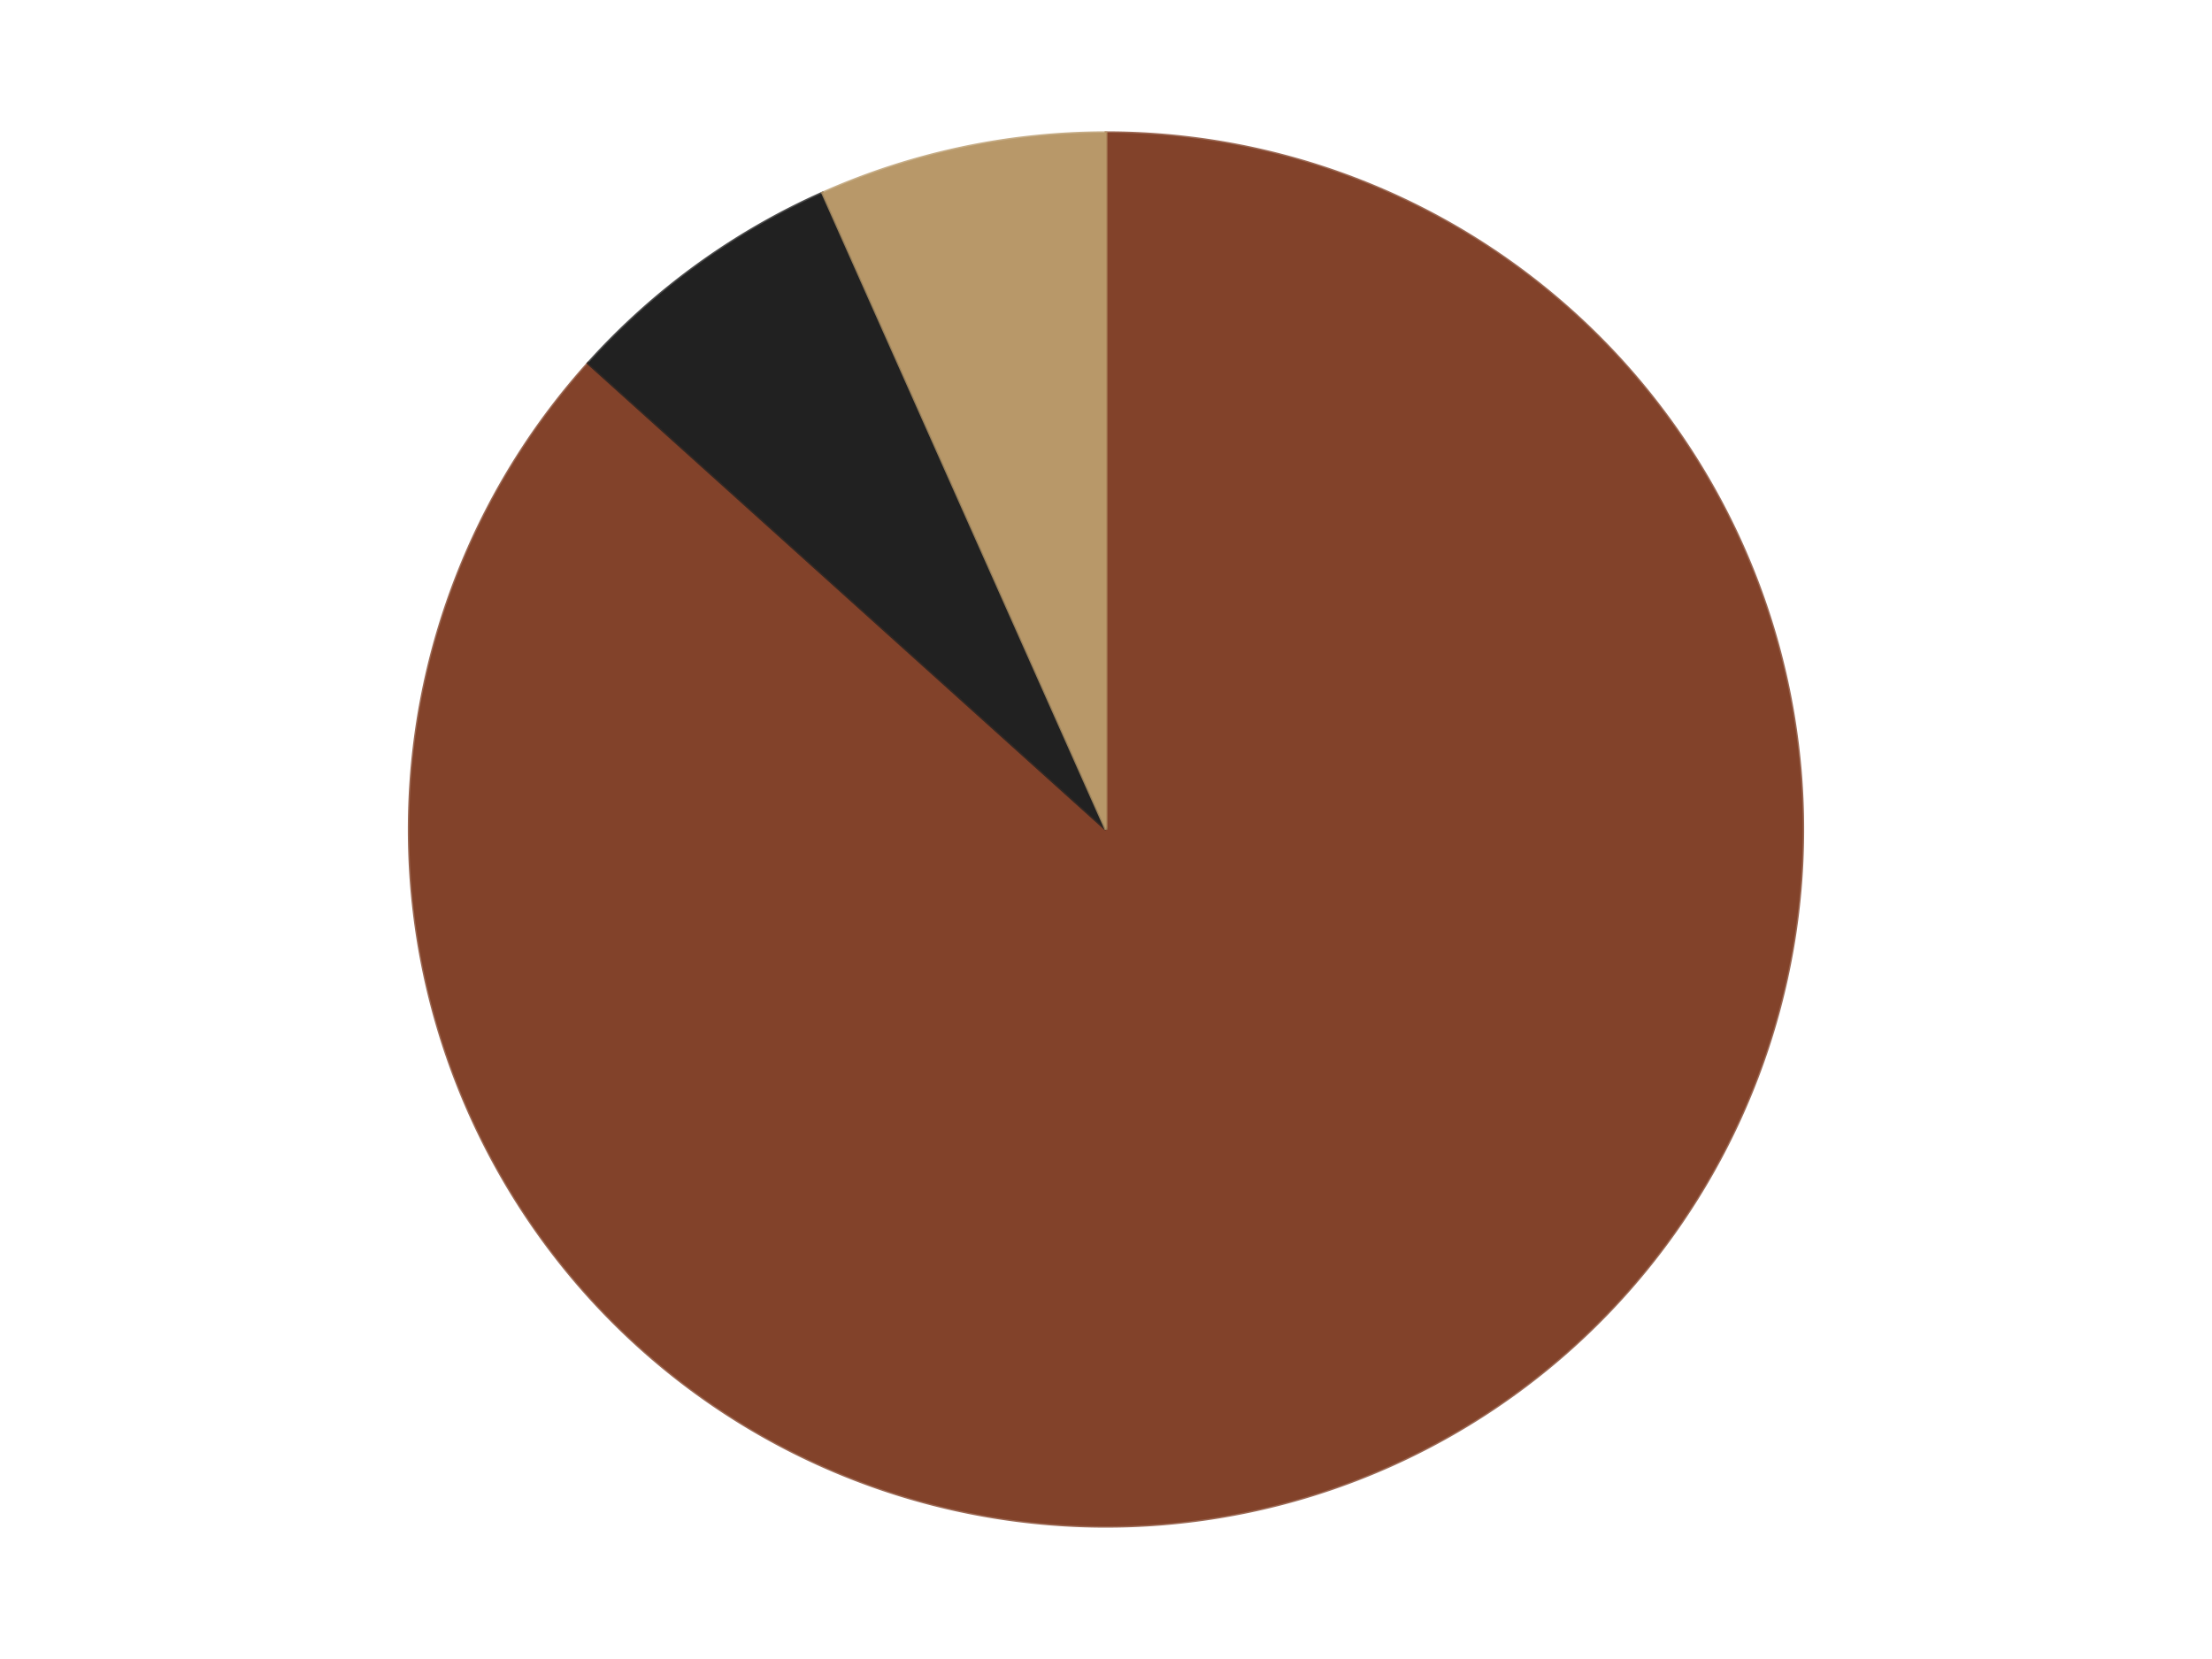 <?xml version='1.0' encoding='utf-8'?>
<svg xmlns="http://www.w3.org/2000/svg" xmlns:xlink="http://www.w3.org/1999/xlink" id="chart-425a0d00-5634-4a0f-8396-20cc7560f12c" class="pygal-chart" viewBox="0 0 800 600"><!--Generated with pygal 3.0.4 (lxml) ©Kozea 2012-2016 on 2024-07-03--><!--http://pygal.org--><!--http://github.com/Kozea/pygal--><defs><style type="text/css">#chart-425a0d00-5634-4a0f-8396-20cc7560f12c{-webkit-user-select:none;-webkit-font-smoothing:antialiased;font-family:Consolas,"Liberation Mono",Menlo,Courier,monospace}#chart-425a0d00-5634-4a0f-8396-20cc7560f12c .title{font-family:Consolas,"Liberation Mono",Menlo,Courier,monospace;font-size:16px}#chart-425a0d00-5634-4a0f-8396-20cc7560f12c .legends .legend text{font-family:Consolas,"Liberation Mono",Menlo,Courier,monospace;font-size:14px}#chart-425a0d00-5634-4a0f-8396-20cc7560f12c .axis text{font-family:Consolas,"Liberation Mono",Menlo,Courier,monospace;font-size:10px}#chart-425a0d00-5634-4a0f-8396-20cc7560f12c .axis text.major{font-family:Consolas,"Liberation Mono",Menlo,Courier,monospace;font-size:10px}#chart-425a0d00-5634-4a0f-8396-20cc7560f12c .text-overlay text.value{font-family:Consolas,"Liberation Mono",Menlo,Courier,monospace;font-size:16px}#chart-425a0d00-5634-4a0f-8396-20cc7560f12c .text-overlay text.label{font-family:Consolas,"Liberation Mono",Menlo,Courier,monospace;font-size:10px}#chart-425a0d00-5634-4a0f-8396-20cc7560f12c .tooltip{font-family:Consolas,"Liberation Mono",Menlo,Courier,monospace;font-size:14px}#chart-425a0d00-5634-4a0f-8396-20cc7560f12c text.no_data{font-family:Consolas,"Liberation Mono",Menlo,Courier,monospace;font-size:64px}
#chart-425a0d00-5634-4a0f-8396-20cc7560f12c{background-color:transparent}#chart-425a0d00-5634-4a0f-8396-20cc7560f12c path,#chart-425a0d00-5634-4a0f-8396-20cc7560f12c line,#chart-425a0d00-5634-4a0f-8396-20cc7560f12c rect,#chart-425a0d00-5634-4a0f-8396-20cc7560f12c circle{-webkit-transition:150ms;-moz-transition:150ms;transition:150ms}#chart-425a0d00-5634-4a0f-8396-20cc7560f12c .graph &gt; .background{fill:transparent}#chart-425a0d00-5634-4a0f-8396-20cc7560f12c .plot &gt; .background{fill:transparent}#chart-425a0d00-5634-4a0f-8396-20cc7560f12c .graph{fill:rgba(0,0,0,.87)}#chart-425a0d00-5634-4a0f-8396-20cc7560f12c text.no_data{fill:rgba(0,0,0,1)}#chart-425a0d00-5634-4a0f-8396-20cc7560f12c .title{fill:rgba(0,0,0,1)}#chart-425a0d00-5634-4a0f-8396-20cc7560f12c .legends .legend text{fill:rgba(0,0,0,.87)}#chart-425a0d00-5634-4a0f-8396-20cc7560f12c .legends .legend:hover text{fill:rgba(0,0,0,1)}#chart-425a0d00-5634-4a0f-8396-20cc7560f12c .axis .line{stroke:rgba(0,0,0,1)}#chart-425a0d00-5634-4a0f-8396-20cc7560f12c .axis .guide.line{stroke:rgba(0,0,0,.54)}#chart-425a0d00-5634-4a0f-8396-20cc7560f12c .axis .major.line{stroke:rgba(0,0,0,.87)}#chart-425a0d00-5634-4a0f-8396-20cc7560f12c .axis text.major{fill:rgba(0,0,0,1)}#chart-425a0d00-5634-4a0f-8396-20cc7560f12c .axis.y .guides:hover .guide.line,#chart-425a0d00-5634-4a0f-8396-20cc7560f12c .line-graph .axis.x .guides:hover .guide.line,#chart-425a0d00-5634-4a0f-8396-20cc7560f12c .stackedline-graph .axis.x .guides:hover .guide.line,#chart-425a0d00-5634-4a0f-8396-20cc7560f12c .xy-graph .axis.x .guides:hover .guide.line{stroke:rgba(0,0,0,1)}#chart-425a0d00-5634-4a0f-8396-20cc7560f12c .axis .guides:hover text{fill:rgba(0,0,0,1)}#chart-425a0d00-5634-4a0f-8396-20cc7560f12c .reactive{fill-opacity:1.0;stroke-opacity:.8;stroke-width:1}#chart-425a0d00-5634-4a0f-8396-20cc7560f12c .ci{stroke:rgba(0,0,0,.87)}#chart-425a0d00-5634-4a0f-8396-20cc7560f12c .reactive.active,#chart-425a0d00-5634-4a0f-8396-20cc7560f12c .active .reactive{fill-opacity:0.6;stroke-opacity:.9;stroke-width:4}#chart-425a0d00-5634-4a0f-8396-20cc7560f12c .ci .reactive.active{stroke-width:1.5}#chart-425a0d00-5634-4a0f-8396-20cc7560f12c .series text{fill:rgba(0,0,0,1)}#chart-425a0d00-5634-4a0f-8396-20cc7560f12c .tooltip rect{fill:transparent;stroke:rgba(0,0,0,1);-webkit-transition:opacity 150ms;-moz-transition:opacity 150ms;transition:opacity 150ms}#chart-425a0d00-5634-4a0f-8396-20cc7560f12c .tooltip .label{fill:rgba(0,0,0,.87)}#chart-425a0d00-5634-4a0f-8396-20cc7560f12c .tooltip .label{fill:rgba(0,0,0,.87)}#chart-425a0d00-5634-4a0f-8396-20cc7560f12c .tooltip .legend{font-size:.8em;fill:rgba(0,0,0,.54)}#chart-425a0d00-5634-4a0f-8396-20cc7560f12c .tooltip .x_label{font-size:.6em;fill:rgba(0,0,0,1)}#chart-425a0d00-5634-4a0f-8396-20cc7560f12c .tooltip .xlink{font-size:.5em;text-decoration:underline}#chart-425a0d00-5634-4a0f-8396-20cc7560f12c .tooltip .value{font-size:1.5em}#chart-425a0d00-5634-4a0f-8396-20cc7560f12c .bound{font-size:.5em}#chart-425a0d00-5634-4a0f-8396-20cc7560f12c .max-value{font-size:.75em;fill:rgba(0,0,0,.54)}#chart-425a0d00-5634-4a0f-8396-20cc7560f12c .map-element{fill:transparent;stroke:rgba(0,0,0,.54) !important}#chart-425a0d00-5634-4a0f-8396-20cc7560f12c .map-element .reactive{fill-opacity:inherit;stroke-opacity:inherit}#chart-425a0d00-5634-4a0f-8396-20cc7560f12c .color-0,#chart-425a0d00-5634-4a0f-8396-20cc7560f12c .color-0 a:visited{stroke:#F44336;fill:#F44336}#chart-425a0d00-5634-4a0f-8396-20cc7560f12c .color-1,#chart-425a0d00-5634-4a0f-8396-20cc7560f12c .color-1 a:visited{stroke:#3F51B5;fill:#3F51B5}#chart-425a0d00-5634-4a0f-8396-20cc7560f12c .color-2,#chart-425a0d00-5634-4a0f-8396-20cc7560f12c .color-2 a:visited{stroke:#009688;fill:#009688}#chart-425a0d00-5634-4a0f-8396-20cc7560f12c .text-overlay .color-0 text{fill:black}#chart-425a0d00-5634-4a0f-8396-20cc7560f12c .text-overlay .color-1 text{fill:black}#chart-425a0d00-5634-4a0f-8396-20cc7560f12c .text-overlay .color-2 text{fill:black}
#chart-425a0d00-5634-4a0f-8396-20cc7560f12c text.no_data{text-anchor:middle}#chart-425a0d00-5634-4a0f-8396-20cc7560f12c .guide.line{fill:none}#chart-425a0d00-5634-4a0f-8396-20cc7560f12c .centered{text-anchor:middle}#chart-425a0d00-5634-4a0f-8396-20cc7560f12c .title{text-anchor:middle}#chart-425a0d00-5634-4a0f-8396-20cc7560f12c .legends .legend text{fill-opacity:1}#chart-425a0d00-5634-4a0f-8396-20cc7560f12c .axis.x text{text-anchor:middle}#chart-425a0d00-5634-4a0f-8396-20cc7560f12c .axis.x:not(.web) text[transform]{text-anchor:start}#chart-425a0d00-5634-4a0f-8396-20cc7560f12c .axis.x:not(.web) text[transform].backwards{text-anchor:end}#chart-425a0d00-5634-4a0f-8396-20cc7560f12c .axis.y text{text-anchor:end}#chart-425a0d00-5634-4a0f-8396-20cc7560f12c .axis.y text[transform].backwards{text-anchor:start}#chart-425a0d00-5634-4a0f-8396-20cc7560f12c .axis.y2 text{text-anchor:start}#chart-425a0d00-5634-4a0f-8396-20cc7560f12c .axis.y2 text[transform].backwards{text-anchor:end}#chart-425a0d00-5634-4a0f-8396-20cc7560f12c .axis .guide.line{stroke-dasharray:4,4;stroke:black}#chart-425a0d00-5634-4a0f-8396-20cc7560f12c .axis .major.guide.line{stroke-dasharray:6,6;stroke:black}#chart-425a0d00-5634-4a0f-8396-20cc7560f12c .horizontal .axis.y .guide.line,#chart-425a0d00-5634-4a0f-8396-20cc7560f12c .horizontal .axis.y2 .guide.line,#chart-425a0d00-5634-4a0f-8396-20cc7560f12c .vertical .axis.x .guide.line{opacity:0}#chart-425a0d00-5634-4a0f-8396-20cc7560f12c .horizontal .axis.always_show .guide.line,#chart-425a0d00-5634-4a0f-8396-20cc7560f12c .vertical .axis.always_show .guide.line{opacity:1 !important}#chart-425a0d00-5634-4a0f-8396-20cc7560f12c .axis.y .guides:hover .guide.line,#chart-425a0d00-5634-4a0f-8396-20cc7560f12c .axis.y2 .guides:hover .guide.line,#chart-425a0d00-5634-4a0f-8396-20cc7560f12c .axis.x .guides:hover .guide.line{opacity:1}#chart-425a0d00-5634-4a0f-8396-20cc7560f12c .axis .guides:hover text{opacity:1}#chart-425a0d00-5634-4a0f-8396-20cc7560f12c .nofill{fill:none}#chart-425a0d00-5634-4a0f-8396-20cc7560f12c .subtle-fill{fill-opacity:.2}#chart-425a0d00-5634-4a0f-8396-20cc7560f12c .dot{stroke-width:1px;fill-opacity:1;stroke-opacity:1}#chart-425a0d00-5634-4a0f-8396-20cc7560f12c .dot.active{stroke-width:5px}#chart-425a0d00-5634-4a0f-8396-20cc7560f12c .dot.negative{fill:transparent}#chart-425a0d00-5634-4a0f-8396-20cc7560f12c text,#chart-425a0d00-5634-4a0f-8396-20cc7560f12c tspan{stroke:none !important}#chart-425a0d00-5634-4a0f-8396-20cc7560f12c .series text.active{opacity:1}#chart-425a0d00-5634-4a0f-8396-20cc7560f12c .tooltip rect{fill-opacity:.95;stroke-width:.5}#chart-425a0d00-5634-4a0f-8396-20cc7560f12c .tooltip text{fill-opacity:1}#chart-425a0d00-5634-4a0f-8396-20cc7560f12c .showable{visibility:hidden}#chart-425a0d00-5634-4a0f-8396-20cc7560f12c .showable.shown{visibility:visible}#chart-425a0d00-5634-4a0f-8396-20cc7560f12c .gauge-background{fill:rgba(229,229,229,1);stroke:none}#chart-425a0d00-5634-4a0f-8396-20cc7560f12c .bg-lines{stroke:transparent;stroke-width:2px}</style><script type="text/javascript">window.pygal = window.pygal || {};window.pygal.config = window.pygal.config || {};window.pygal.config['425a0d00-5634-4a0f-8396-20cc7560f12c'] = {"allow_interruptions": false, "box_mode": "extremes", "classes": ["pygal-chart"], "css": ["file://style.css", "file://graph.css"], "defs": [], "disable_xml_declaration": false, "dots_size": 2.5, "dynamic_print_values": false, "explicit_size": false, "fill": false, "force_uri_protocol": "https", "formatter": null, "half_pie": false, "height": 600, "include_x_axis": false, "inner_radius": 0, "interpolate": null, "interpolation_parameters": {}, "interpolation_precision": 250, "inverse_y_axis": false, "js": ["//kozea.github.io/pygal.js/2.0.x/pygal-tooltips.min.js"], "legend_at_bottom": false, "legend_at_bottom_columns": null, "legend_box_size": 12, "logarithmic": false, "margin": 20, "margin_bottom": null, "margin_left": null, "margin_right": null, "margin_top": null, "max_scale": 16, "min_scale": 4, "missing_value_fill_truncation": "x", "no_data_text": "No data", "no_prefix": false, "order_min": null, "pretty_print": false, "print_labels": false, "print_values": false, "print_values_position": "center", "print_zeroes": true, "range": null, "rounded_bars": null, "secondary_range": null, "show_dots": true, "show_legend": false, "show_minor_x_labels": true, "show_minor_y_labels": true, "show_only_major_dots": false, "show_x_guides": false, "show_x_labels": true, "show_y_guides": true, "show_y_labels": true, "spacing": 10, "stack_from_top": false, "strict": false, "stroke": true, "stroke_style": null, "style": {"background": "transparent", "ci_colors": [], "colors": ["#F44336", "#3F51B5", "#009688", "#FFC107", "#FF5722", "#9C27B0", "#03A9F4", "#8BC34A", "#FF9800", "#E91E63", "#2196F3", "#4CAF50", "#FFEB3B", "#673AB7", "#00BCD4", "#CDDC39", "#9E9E9E", "#607D8B"], "dot_opacity": "1", "font_family": "Consolas, \"Liberation Mono\", Menlo, Courier, monospace", "foreground": "rgba(0, 0, 0, .87)", "foreground_strong": "rgba(0, 0, 0, 1)", "foreground_subtle": "rgba(0, 0, 0, .54)", "guide_stroke_color": "black", "guide_stroke_dasharray": "4,4", "label_font_family": "Consolas, \"Liberation Mono\", Menlo, Courier, monospace", "label_font_size": 10, "legend_font_family": "Consolas, \"Liberation Mono\", Menlo, Courier, monospace", "legend_font_size": 14, "major_guide_stroke_color": "black", "major_guide_stroke_dasharray": "6,6", "major_label_font_family": "Consolas, \"Liberation Mono\", Menlo, Courier, monospace", "major_label_font_size": 10, "no_data_font_family": "Consolas, \"Liberation Mono\", Menlo, Courier, monospace", "no_data_font_size": 64, "opacity": "1.0", "opacity_hover": "0.6", "plot_background": "transparent", "stroke_opacity": ".8", "stroke_opacity_hover": ".9", "stroke_width": "1", "stroke_width_hover": "4", "title_font_family": "Consolas, \"Liberation Mono\", Menlo, Courier, monospace", "title_font_size": 16, "tooltip_font_family": "Consolas, \"Liberation Mono\", Menlo, Courier, monospace", "tooltip_font_size": 14, "transition": "150ms", "value_background": "rgba(229, 229, 229, 1)", "value_colors": [], "value_font_family": "Consolas, \"Liberation Mono\", Menlo, Courier, monospace", "value_font_size": 16, "value_label_font_family": "Consolas, \"Liberation Mono\", Menlo, Courier, monospace", "value_label_font_size": 10}, "title": null, "tooltip_border_radius": 0, "tooltip_fancy_mode": true, "truncate_label": null, "truncate_legend": null, "width": 800, "x_label_rotation": 0, "x_labels": null, "x_labels_major": null, "x_labels_major_count": null, "x_labels_major_every": null, "x_title": null, "xrange": null, "y_label_rotation": 0, "y_labels": null, "y_labels_major": null, "y_labels_major_count": null, "y_labels_major_every": null, "y_title": null, "zero": 0, "legends": ["Reddish Brown", "Black", "Dark Tan"]}</script><script type="text/javascript" xlink:href="https://kozea.github.io/pygal.js/2.0.x/pygal-tooltips.min.js"/></defs><title>Pygal</title><g class="graph pie-graph vertical"><rect x="0" y="0" width="800" height="600" class="background"/><g transform="translate(20, 20)" class="plot"><rect x="0" y="0" width="760" height="560" class="background"/><g class="series serie-0 color-0"><g class="slices"><g class="slice" style="fill: #82422A; stroke: #82422A"><path d="M380 28 A252 252 0 1 1 192.728 111.379 L380 280 A0 0 0 1 0 380 280 z" class="slice reactive tooltip-trigger"/><desc class="value">13</desc><desc class="x centered">431.2488170275508</desc><desc class="y centered">395.1067276629677</desc></g></g></g><g class="series serie-1 color-1"><g class="slices"><g class="slice" style="fill: #212121; stroke: #212121"><path d="M192.728 111.379 A252 252 0 0 1 277.502 49.787 L380 280 A0 0 0 0 0 380 280 z" class="slice reactive tooltip-trigger"/><desc class="value">1</desc><desc class="x centered">305.93905821114845</desc><desc class="y centered">178.06385870875658</desc></g></g></g><g class="series serie-2 color-2"><g class="slices"><g class="slice" style="fill: #B89869; stroke: #B89869"><path d="M277.502 49.787 A252 252 0 0 1 380 28 L380 280 A0 0 0 0 0 380 280 z" class="slice reactive tooltip-trigger"/><desc class="value">1</desc><desc class="x centered">353.8031269569624</desc><desc class="y centered">156.75340230754048</desc></g></g></g></g><g class="titles"/><g transform="translate(20, 20)" class="plot overlay"><g class="series serie-0 color-0"/><g class="series serie-1 color-1"/><g class="series serie-2 color-2"/></g><g transform="translate(20, 20)" class="plot text-overlay"><g class="series serie-0 color-0"/><g class="series serie-1 color-1"/><g class="series serie-2 color-2"/></g><g transform="translate(20, 20)" class="plot tooltip-overlay"><g transform="translate(0 0)" style="opacity: 0" class="tooltip"><rect rx="0" ry="0" width="0" height="0" class="tooltip-box"/><g class="text"/></g></g></g></svg>